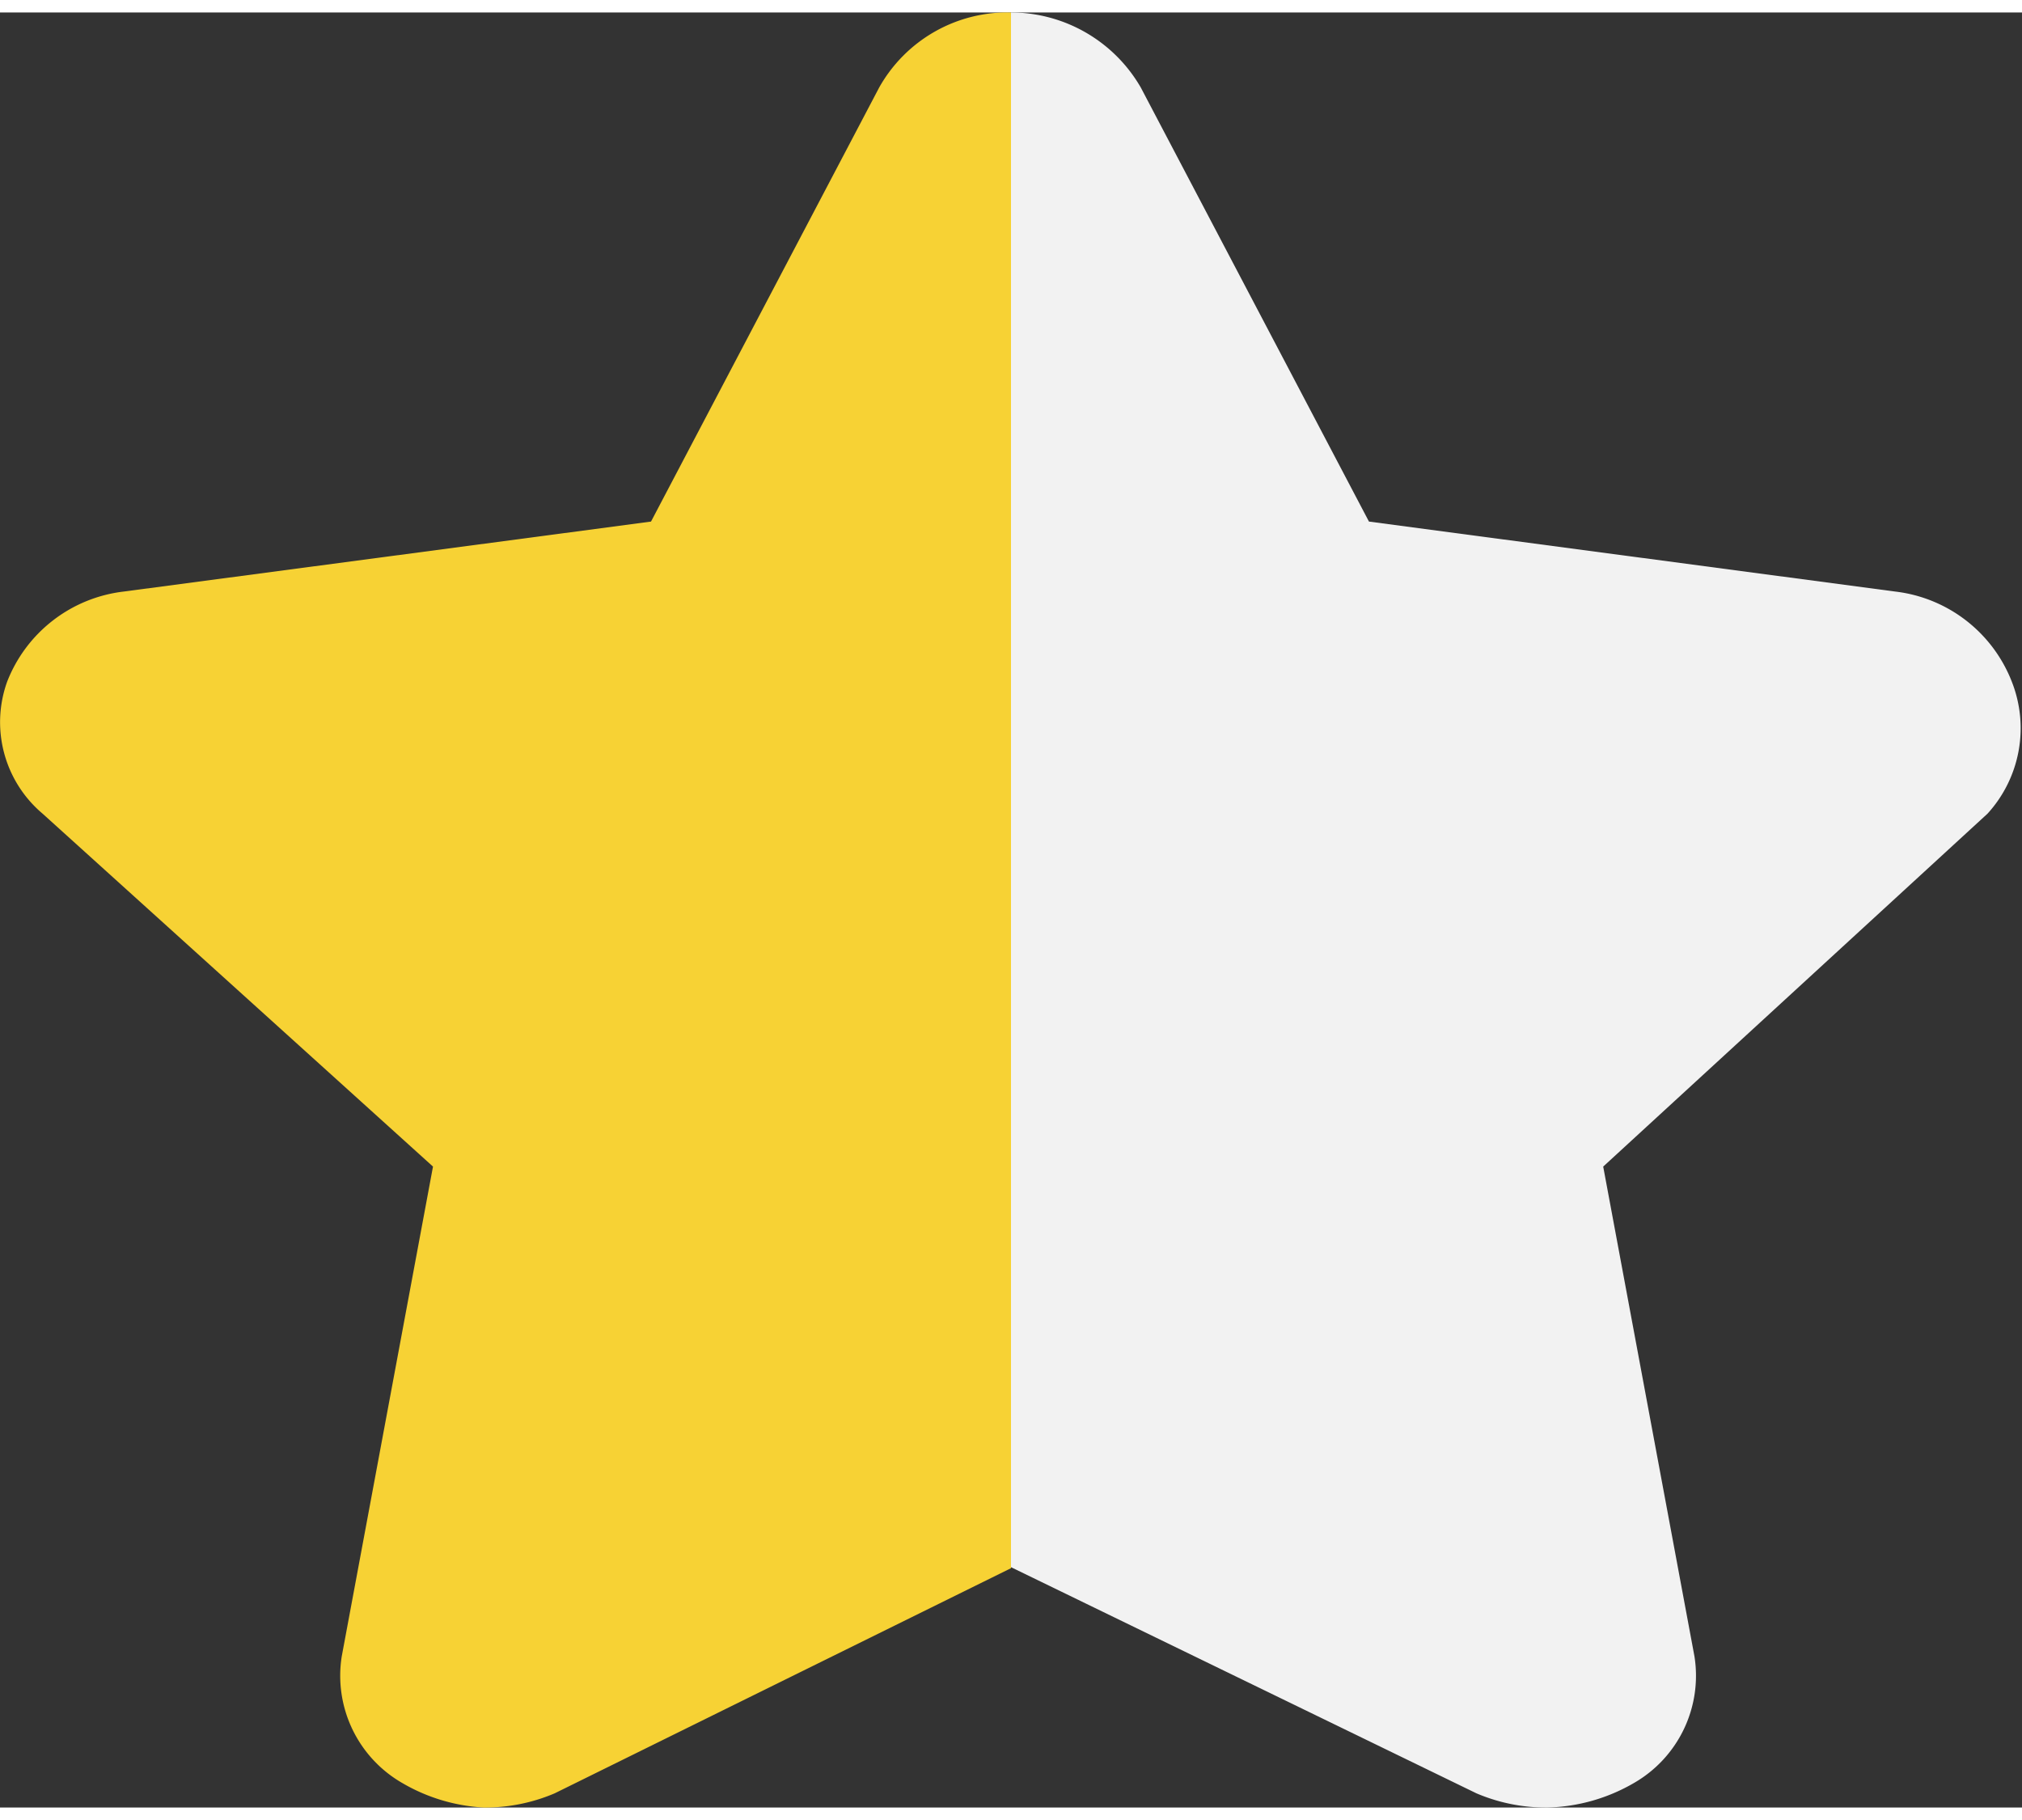<svg id="Layer_1" data-name="Layer 1" xmlns="http://www.w3.org/2000/svg" viewBox="0 0 19.94 17.7" width="20" height="18"><rect x="0" y="0" width="19.94" height="17.7" fill="#333333" stroke="none"/><defs><style>.cls-1{fill:#f7d234;}.cls-2{fill:#f2f2f2;}</style></defs><path class="cls-1" d="M10,.15V15.49L5.5,17.71a1.75,1.75,0,0,1-.7.14A1.78,1.78,0,0,1,4,17.61a1.22,1.22,0,0,1-.6-1.25l.9-4.83L.45,8.05A1.18,1.18,0,0,1,.1,6.75a1.41,1.41,0,0,1,1.15-.89l5.2-.69L8.7.89A1.45,1.45,0,0,1,10,.15Z" transform="translate(-0.03 -0.15)"/><path class="cls-2" d="M19.63,8.05l-3.79,3.48.9,4.83a1.22,1.22,0,0,1-.6,1.25,1.78,1.78,0,0,1-.85.24,1.75,1.75,0,0,1-.7-.14L10,15.48h0V.15a1.48,1.48,0,0,1,1.28.74l2.25,4.28,5.19.69a1.41,1.41,0,0,1,1.15.89A1.25,1.25,0,0,1,19.63,8.05Z" transform="translate(-0.03 -0.15)"/></svg>